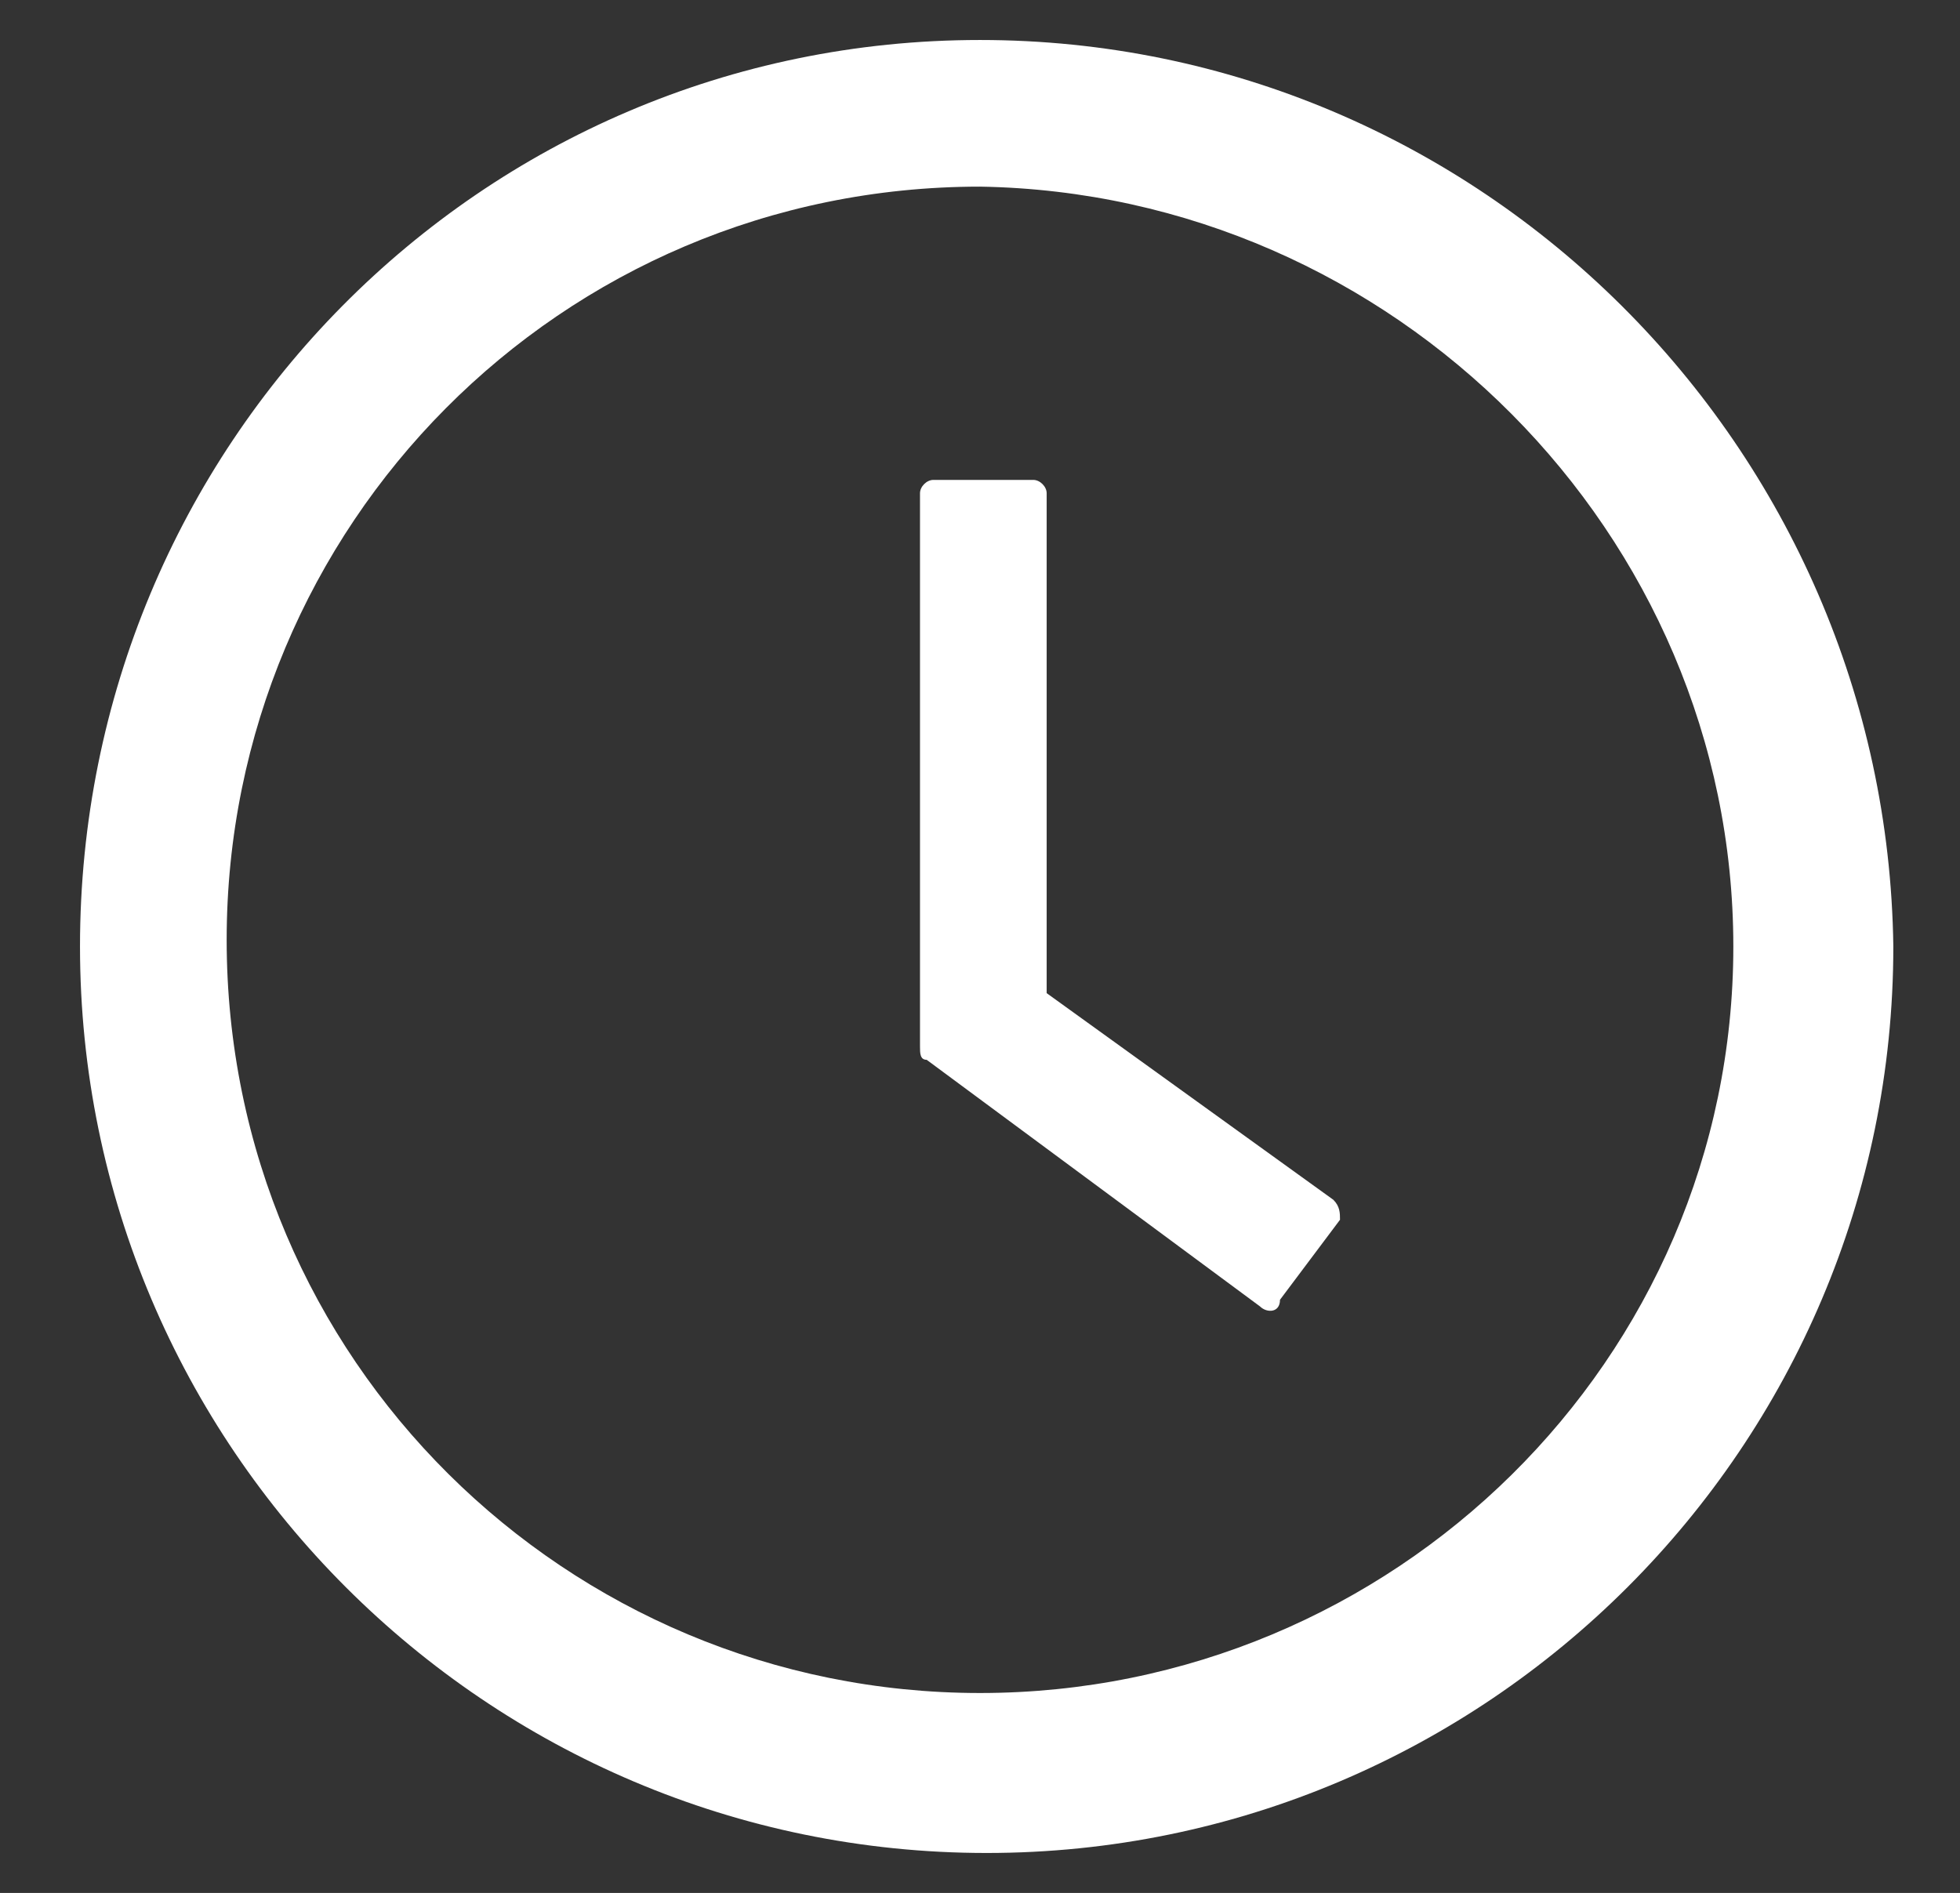<?xml version="1.0" encoding="utf-8"?>
<!-- Generator: Adobe Illustrator 26.5.0, SVG Export Plug-In . SVG Version: 6.00 Build 0)  -->
<svg version="1.1" id="Capa_1" xmlns="http://www.w3.org/2000/svg" xmlns:xlink="http://www.w3.org/1999/xlink" x="0px" y="0px"
	 viewBox="0 0 29.4 28.4" style="enable-background:new 0 0 29.4 28.4;" xml:space="preserve">
<rect x="0" y="0" width="29.4" height="28.4" fill="#333333" stroke="none"/>
<style type="text/css">
	.st0{fill:#FFFFFF;}
</style>
<g>
	<path class="st0" d="M14.7,0.6C7.2,0.6,1.2,6.7,1.2,14.2c0,7.5,6.1,13.6,13.6,13.6c7.5,0,13.6-6.1,13.6-13.6
		C28.3,6.7,22.2,0.6,14.7,0.6z M14.7,25.4c-6.2,0-11.3-5-11.3-11.3c0-6.2,5-11.3,11.3-11.3C20.9,2.9,26,8,26,14.2
		C26,20.4,20.9,25.4,14.7,25.4z"/>
	<path class="st0" d="M20,18l-4.3-3.1V7.4c0-0.1-0.1-0.2-0.2-0.2H14c-0.1,0-0.2,0.1-0.2,0.2v8.3c0,0.1,0,0.2,0.1,0.2l5,3.7
		c0.1,0.1,0.3,0.1,0.3-0.1l0.9-1.2C20.1,18.2,20.1,18.1,20,18z"/>
</g>
</svg>
